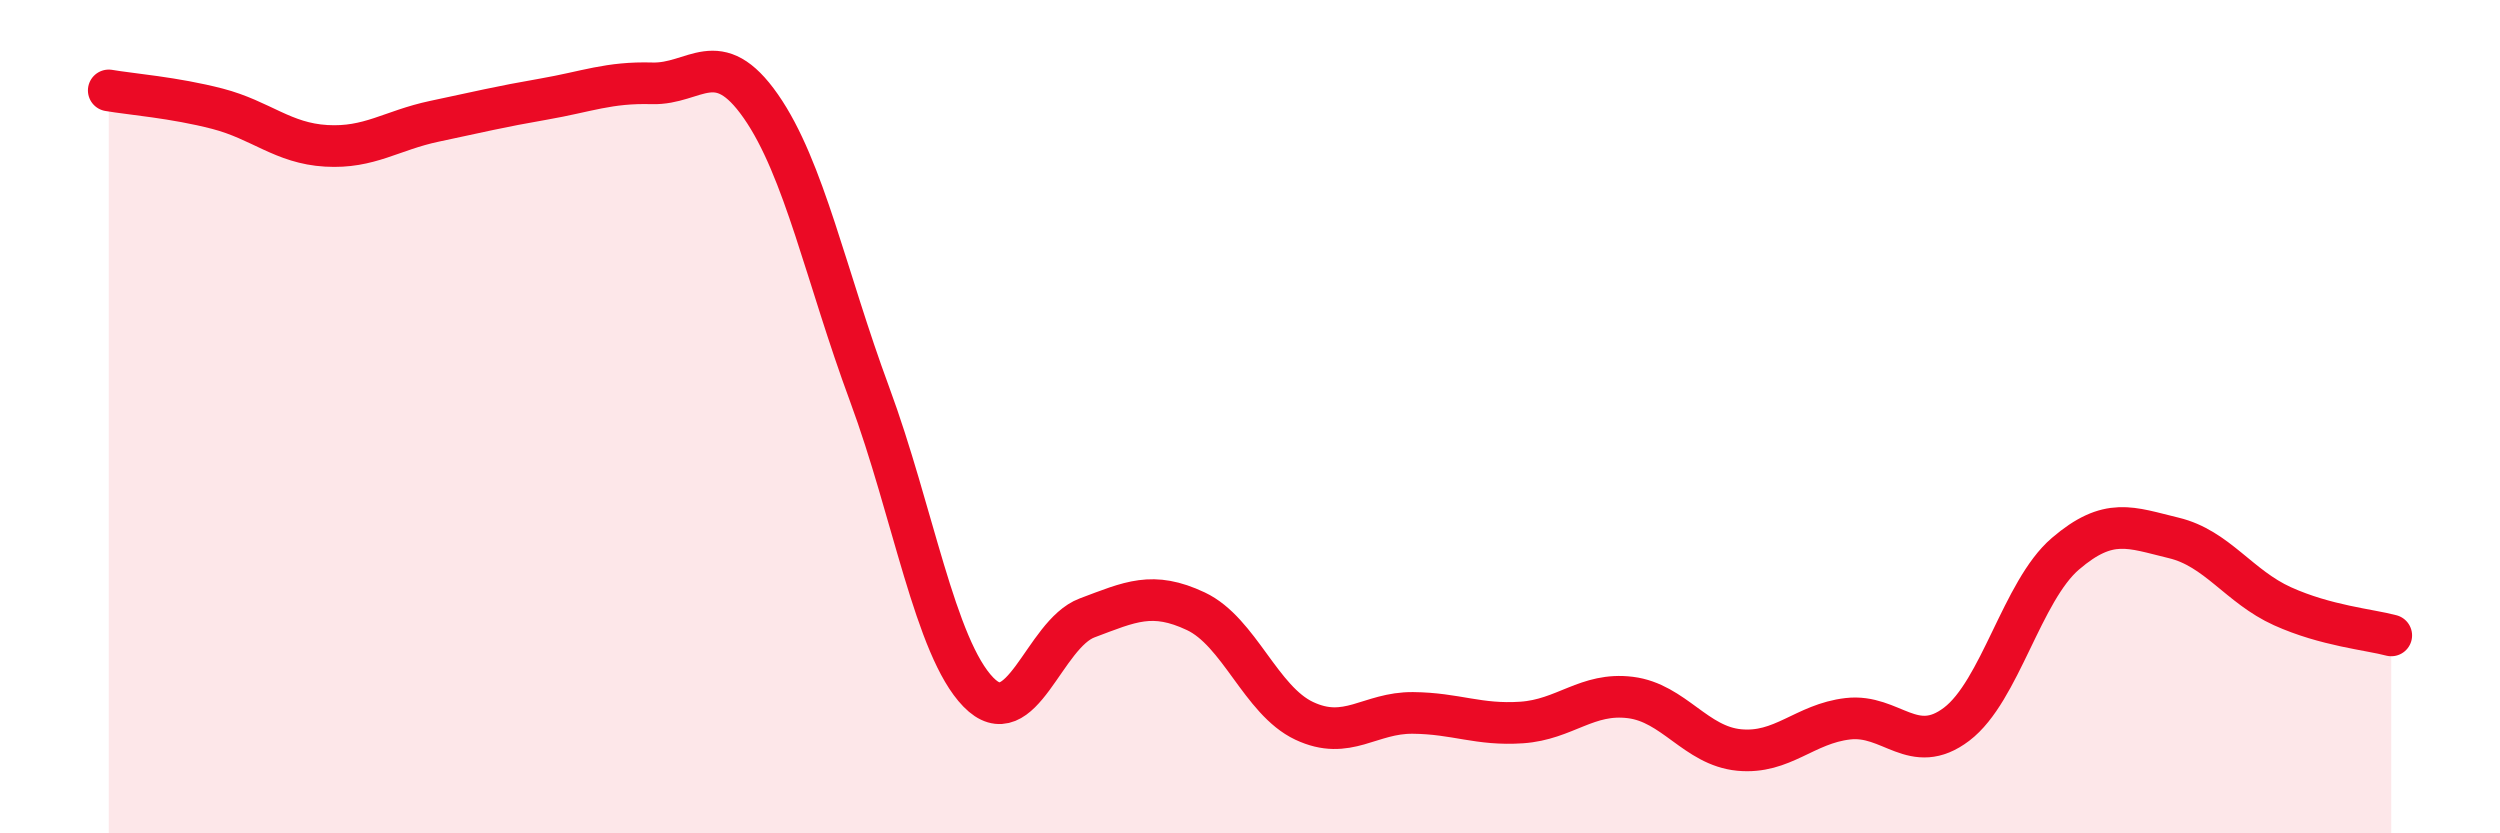 
    <svg width="60" height="20" viewBox="0 0 60 20" xmlns="http://www.w3.org/2000/svg">
      <path
        d="M 2.61,2.17 C 3.13,2.26 4.18,2.34 5.22,2.61 C 6.26,2.88 6.79,3.44 7.83,3.5 C 8.87,3.56 9.39,3.13 10.43,2.91 C 11.47,2.69 12,2.56 13.04,2.38 C 14.08,2.2 14.61,1.97 15.65,2 C 16.69,2.03 17.22,1.06 18.26,2.55 C 19.3,4.04 19.83,6.65 20.87,9.46 C 21.91,12.27 22.44,15.54 23.48,16.61 C 24.52,17.68 25.05,15.22 26.09,14.83 C 27.13,14.44 27.66,14.18 28.7,14.67 C 29.74,15.16 30.26,16.81 31.3,17.3 C 32.34,17.79 32.87,17.1 33.91,17.11 C 34.95,17.12 35.48,17.41 36.52,17.34 C 37.56,17.27 38.09,16.61 39.13,16.74 C 40.17,16.87 40.7,17.9 41.74,18 C 42.78,18.1 43.31,17.37 44.35,17.25 C 45.39,17.13 45.92,18.17 46.96,17.38 C 48,16.59 48.53,14.18 49.57,13.29 C 50.61,12.4 51.13,12.66 52.17,12.91 C 53.21,13.16 53.74,14.08 54.78,14.55 C 55.82,15.02 56.87,15.11 57.39,15.25L57.39 20L2.61 20Z"
        fill="#EB0A25"
        opacity="0.1"
        stroke-linecap="round"
        stroke-linejoin="round"
      />
      <path
        d="M 2.61,2.17 C 3.13,2.26 4.18,2.34 5.22,2.61 C 6.26,2.88 6.79,3.44 7.83,3.5 C 8.87,3.56 9.39,3.13 10.43,2.91 C 11.47,2.69 12,2.56 13.04,2.38 C 14.08,2.2 14.61,1.97 15.65,2 C 16.69,2.03 17.22,1.06 18.26,2.55 C 19.3,4.04 19.83,6.65 20.87,9.46 C 21.91,12.27 22.44,15.54 23.48,16.61 C 24.52,17.68 25.05,15.22 26.09,14.83 C 27.13,14.44 27.66,14.18 28.7,14.67 C 29.74,15.16 30.26,16.81 31.3,17.3 C 32.34,17.79 32.87,17.1 33.91,17.11 C 34.95,17.12 35.48,17.41 36.52,17.34 C 37.56,17.27 38.09,16.61 39.13,16.74 C 40.17,16.87 40.7,17.9 41.74,18 C 42.78,18.1 43.31,17.37 44.35,17.25 C 45.39,17.13 45.92,18.17 46.96,17.38 C 48,16.59 48.53,14.18 49.57,13.29 C 50.61,12.4 51.13,12.66 52.17,12.91 C 53.21,13.16 53.74,14.08 54.78,14.55 C 55.82,15.02 56.87,15.11 57.39,15.25"
        stroke="#EB0A25"
        stroke-width="1"
        fill="none"
        stroke-linecap="round"
        stroke-linejoin="round"
      />
    </svg>
  